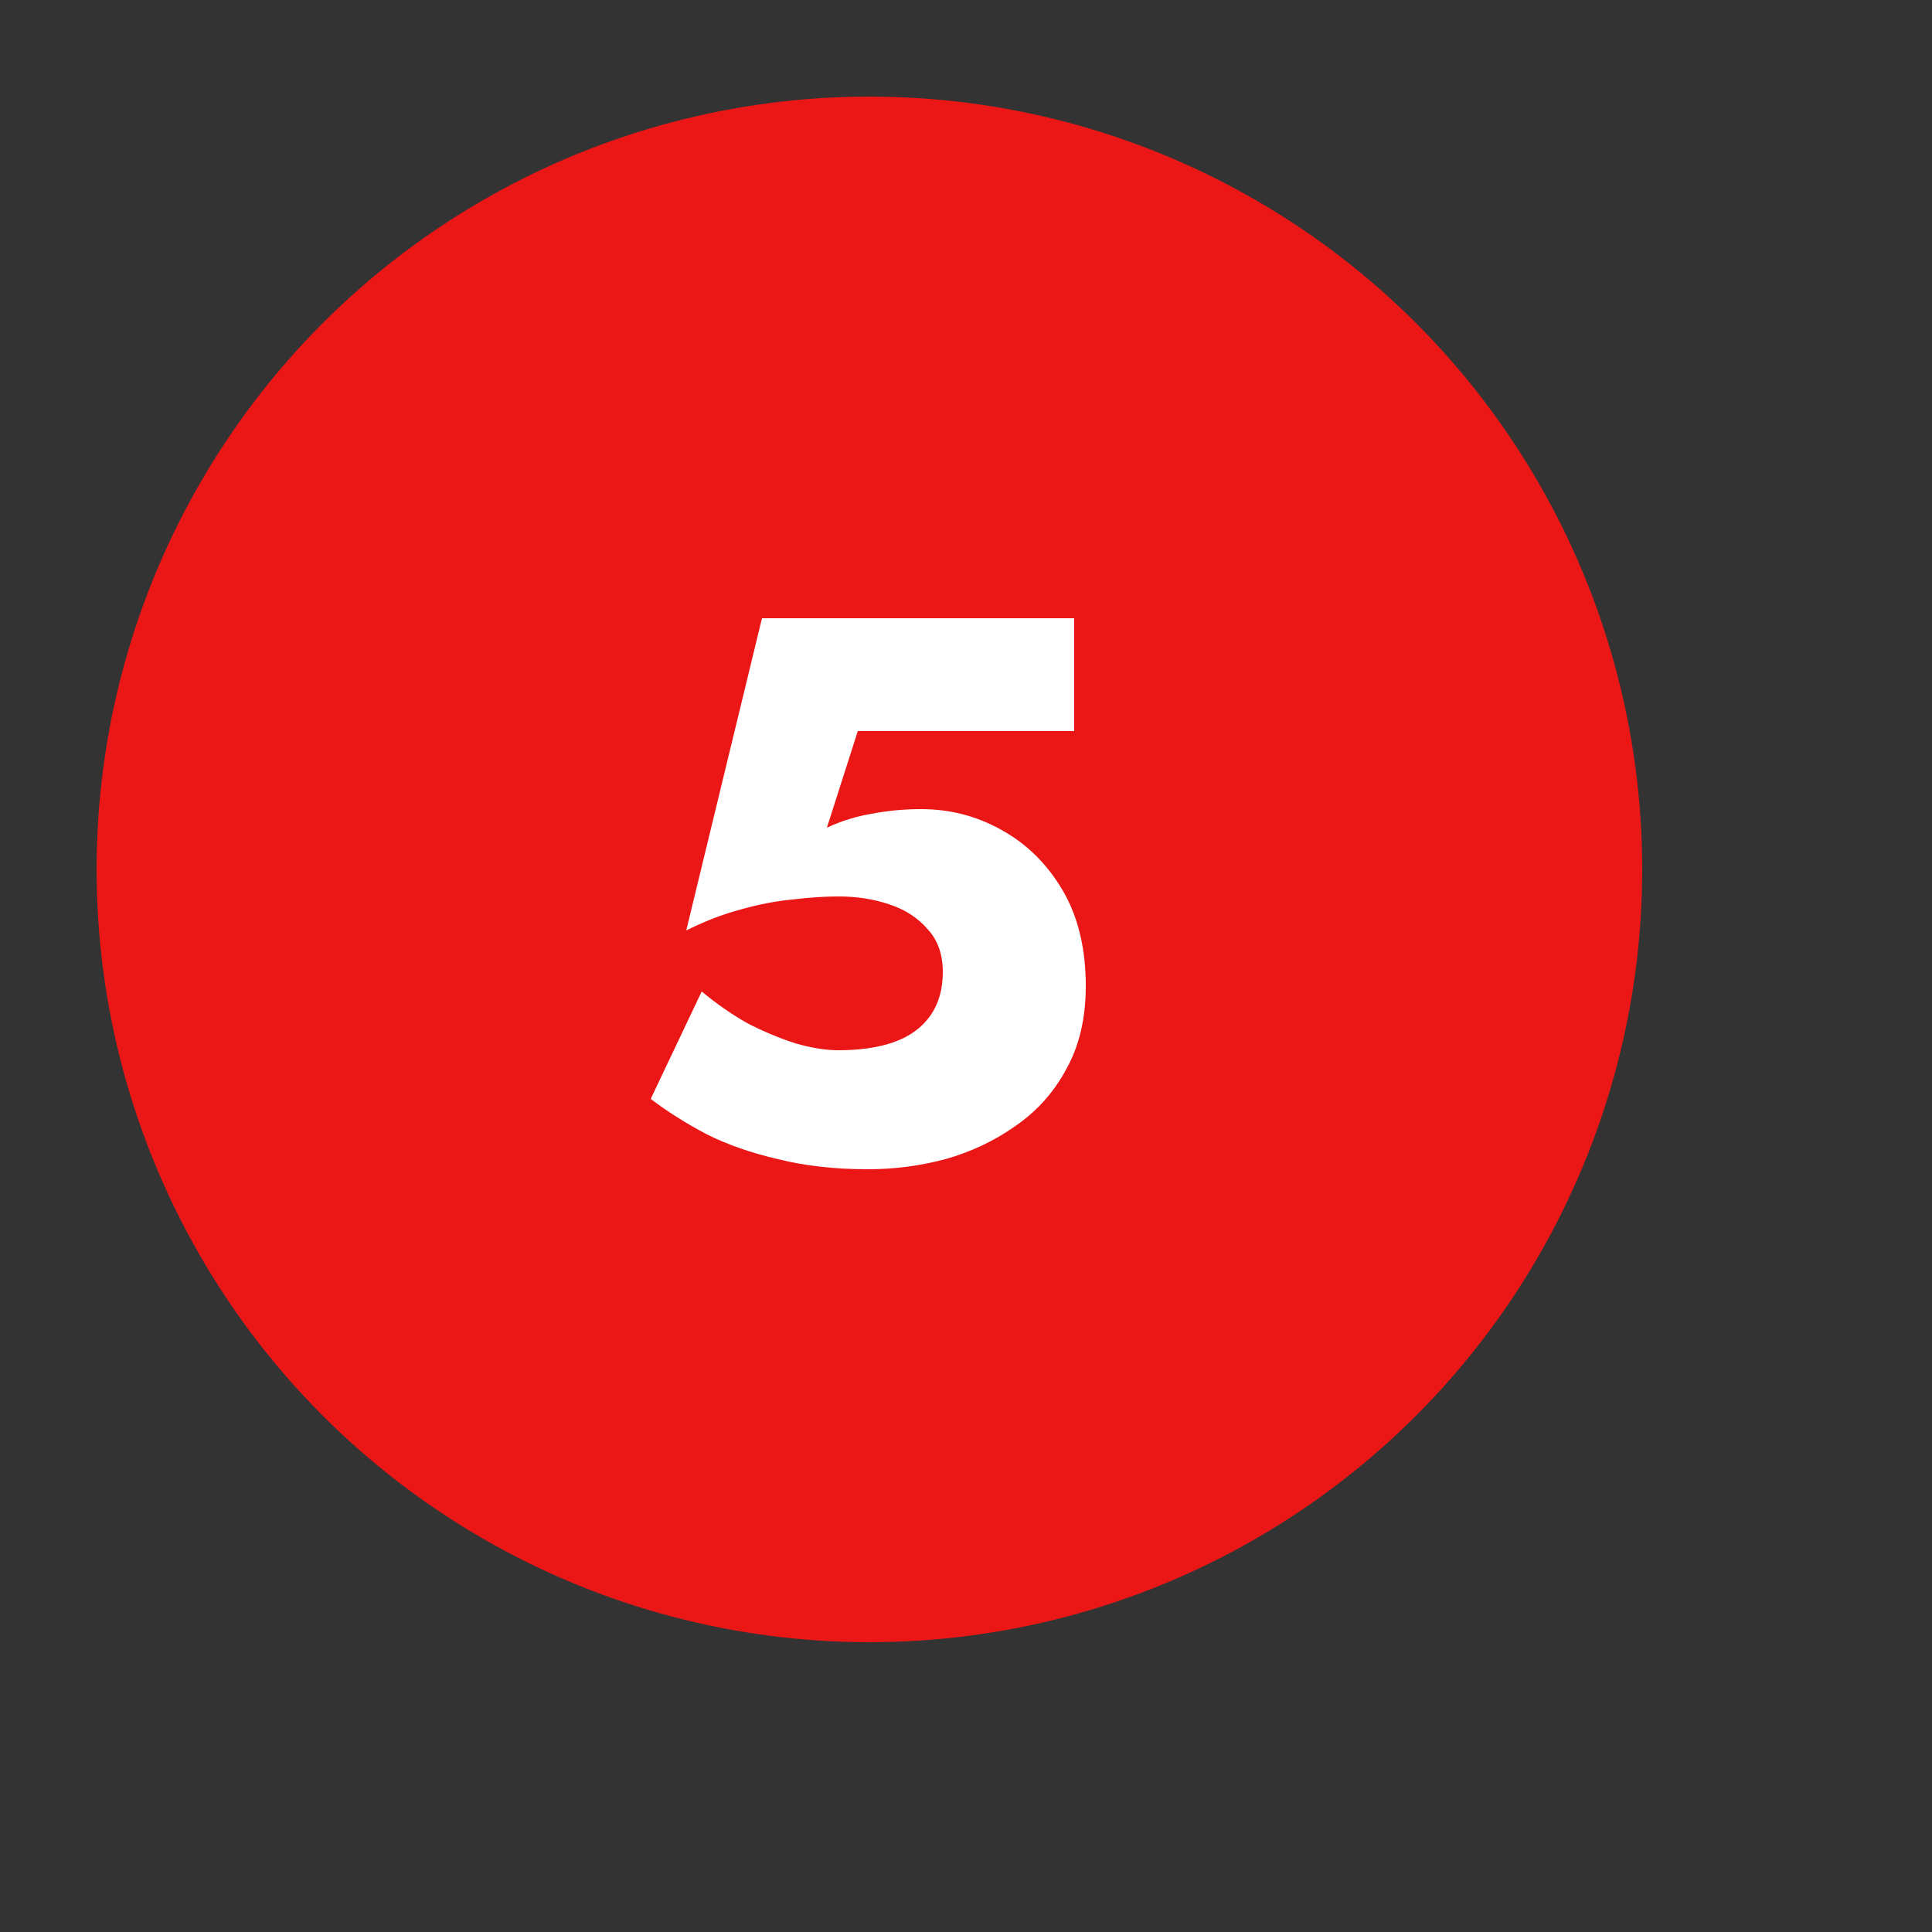 <?xml version="1.0" encoding="UTF-8"?> <svg xmlns="http://www.w3.org/2000/svg" width="100" height="100" viewBox="0 0 100 100" fill="none"><rect x="0" y="0" width="100" height="100" fill="#333333" stroke="none"/> <circle cx="45" cy="45" r="40" fill="#EB1717"></circle> <path d="M56.2 51.04C56.2 49.093 55.8 47.44 55 46.08C54.2 44.72 53.147 43.68 51.84 42.96C50.56 42.24 49.173 41.88 47.68 41.88C46.8 41.88 45.947 41.96 45.12 42.12C44.32 42.253 43.547 42.493 42.8 42.84L44.4 37.84H55.6V32H39.44L35.52 48.16C36.48 47.68 37.413 47.32 38.32 47.08C39.253 46.813 40.147 46.64 41 46.56C41.88 46.453 42.68 46.4 43.4 46.4C44.333 46.4 45.2 46.533 46 46.8C46.827 47.067 47.493 47.493 48 48.08C48.533 48.64 48.8 49.387 48.8 50.32C48.8 51.2 48.587 51.947 48.16 52.56C47.733 53.173 47.12 53.627 46.32 53.92C45.52 54.213 44.547 54.36 43.4 54.36C42.733 54.36 41.987 54.24 41.16 54C40.333 53.733 39.507 53.387 38.68 52.96C37.88 52.507 37.093 51.96 36.32 51.32L33.68 56.88C34.56 57.547 35.533 58.16 36.6 58.72C37.667 59.253 38.893 59.68 40.28 60C41.667 60.347 43.213 60.52 44.92 60.52C46.28 60.52 47.613 60.347 48.92 60C50.253 59.627 51.467 59.053 52.56 58.28C53.68 57.507 54.56 56.52 55.2 55.32C55.867 54.12 56.2 52.693 56.2 51.04Z" fill="white"></path> </svg> 